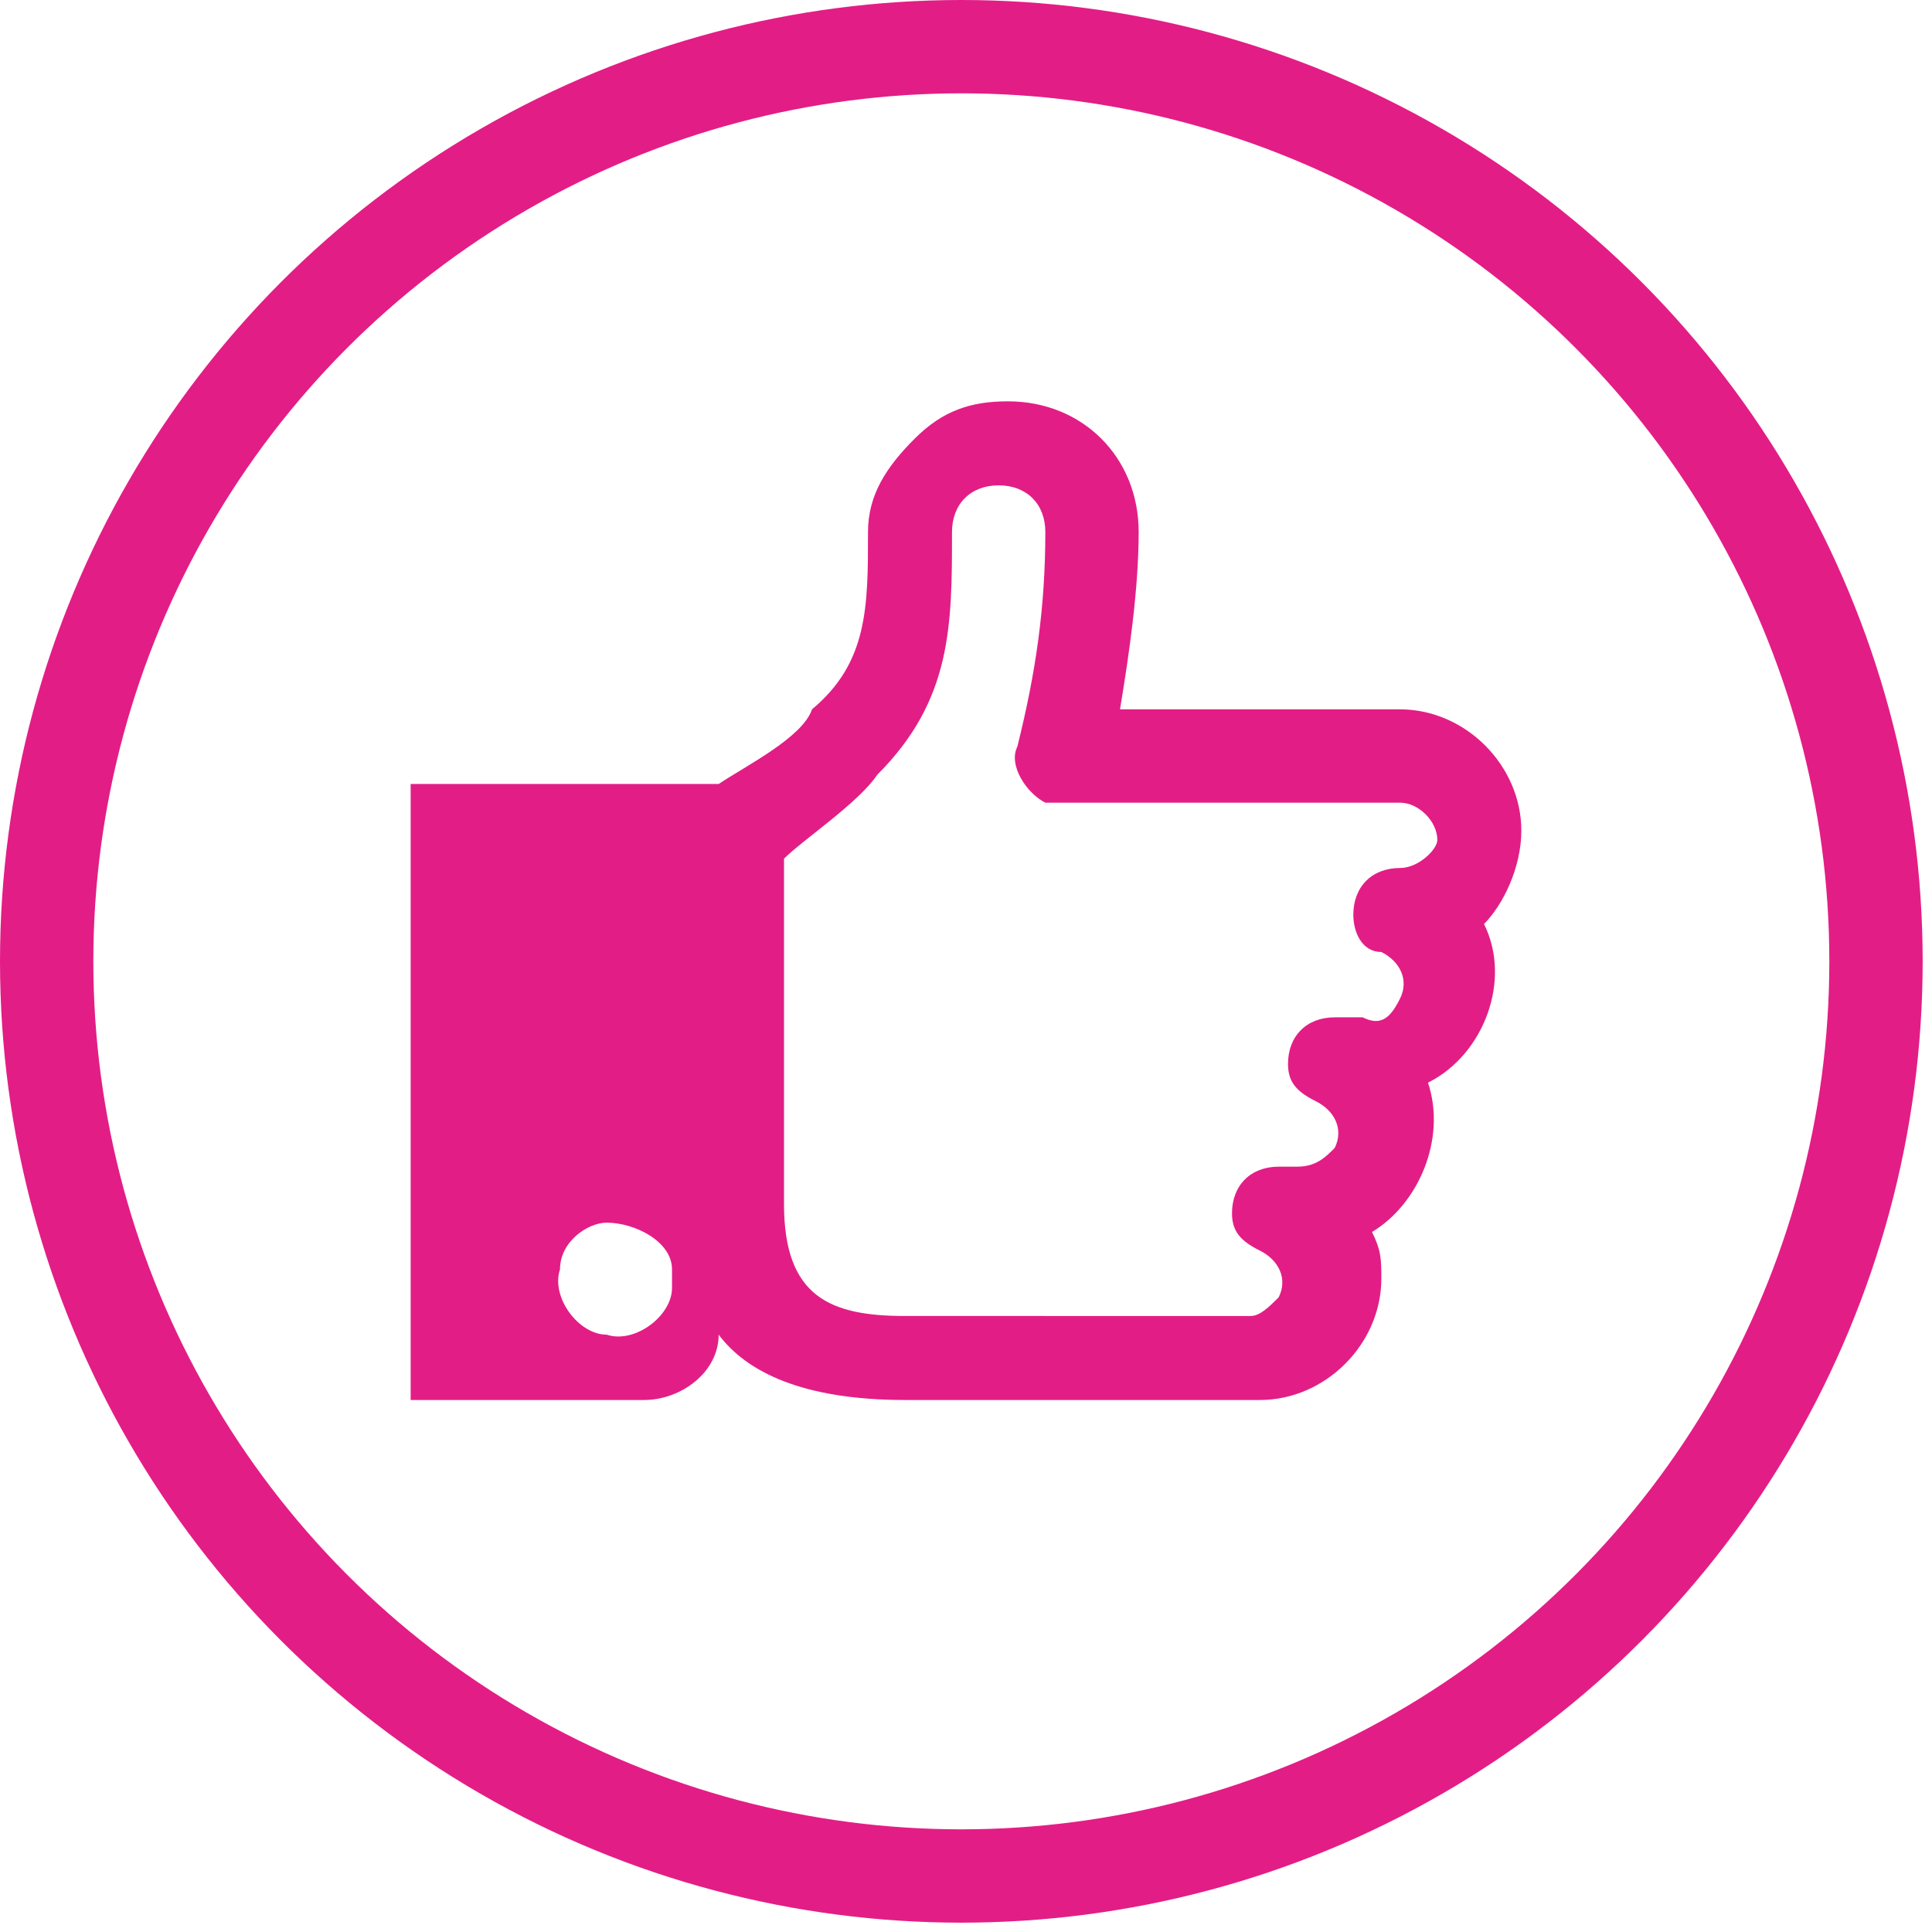 <?xml version="1.0" encoding="utf-8"?>
<!-- Generator: Adobe Illustrator 23.1.1, SVG Export Plug-In . SVG Version: 6.00 Build 0)  -->
<svg version="1.1" id="Calque_1" xmlns="http://www.w3.org/2000/svg" xmlns:xlink="http://www.w3.org/1999/xlink" x="0px" y="0px"
	 viewBox="0 0 20.7 20.7" style="enable-background:new 0 0 20.7 20.7;" xml:space="preserve">
<style type="text/css">
	.st0{fill:none;stroke:#E31D86;stroke-miterlimit:10;}
	.st1{fill:#E31D86;}
</style>
<title>mail</title>
<g>
	<circle class="st0" cx="10.3" cy="10.3" r="9.8"/>
</g>
<path class="st1" d="M16.3,8.9c0-0.7-0.6-1.3-1.3-1.3h-3c0.1-0.6,0.2-1.3,0.2-1.9c0-0.8-0.6-1.4-1.4-1.4c-0.4,0-0.7,0.1-1,0.4
	C9.5,5,9.3,5.3,9.3,5.7c0,0.8,0,1.4-0.6,1.9C8.6,7.9,8,8.2,7.7,8.4v0H4.4V15h2.5c0.4,0,0.8-0.3,0.8-0.7C8,14.7,8.6,15,9.7,15h3.8
	c0.7,0,1.3-0.6,1.3-1.3c0-0.2,0-0.3-0.1-0.5c0.5-0.3,0.8-1,0.6-1.6c0.6-0.3,0.9-1.1,0.6-1.7c0,0,0,0,0,0C16.1,9.7,16.3,9.3,16.3,8.9
	z M7.2,13.8c0,0.3-0.4,0.6-0.7,0.5c-0.3,0-0.6-0.4-0.5-0.7c0-0.3,0.3-0.5,0.5-0.5c0.3,0,0.7,0.2,0.7,0.5C7.2,13.7,7.2,13.8,7.2,13.8
	z M15,9.3L15,9.3c-0.3,0-0.5,0.2-0.5,0.5c0,0.2,0.1,0.4,0.3,0.4c0.2,0.1,0.3,0.3,0.2,0.5c-0.1,0.2-0.2,0.3-0.4,0.2h-0.3
	c-0.3,0-0.5,0.2-0.5,0.5c0,0.2,0.1,0.3,0.3,0.4c0.2,0.1,0.3,0.3,0.2,0.5c-0.1,0.1-0.2,0.2-0.4,0.2h-0.2c-0.3,0-0.5,0.2-0.5,0.5
	c0,0.2,0.1,0.3,0.3,0.4c0.2,0.1,0.3,0.3,0.2,0.5c-0.1,0.1-0.2,0.2-0.3,0.2H9.7c-0.8,0-1.3-0.2-1.3-1.2V9.2C8.6,9,9.2,8.6,9.4,8.3
	c0.8-0.8,0.8-1.6,0.8-2.6c0-0.3,0.2-0.5,0.5-0.5c0.3,0,0.5,0.2,0.5,0.5c0,0.8-0.1,1.5-0.3,2.3c-0.1,0.2,0.1,0.5,0.3,0.6
	c0,0,0.1,0,0.1,0H15c0.2,0,0.4,0.2,0.4,0.4C15.4,9.1,15.2,9.3,15,9.3C15,9.3,15,9.3,15,9.3L15,9.3z"/>
</svg>
